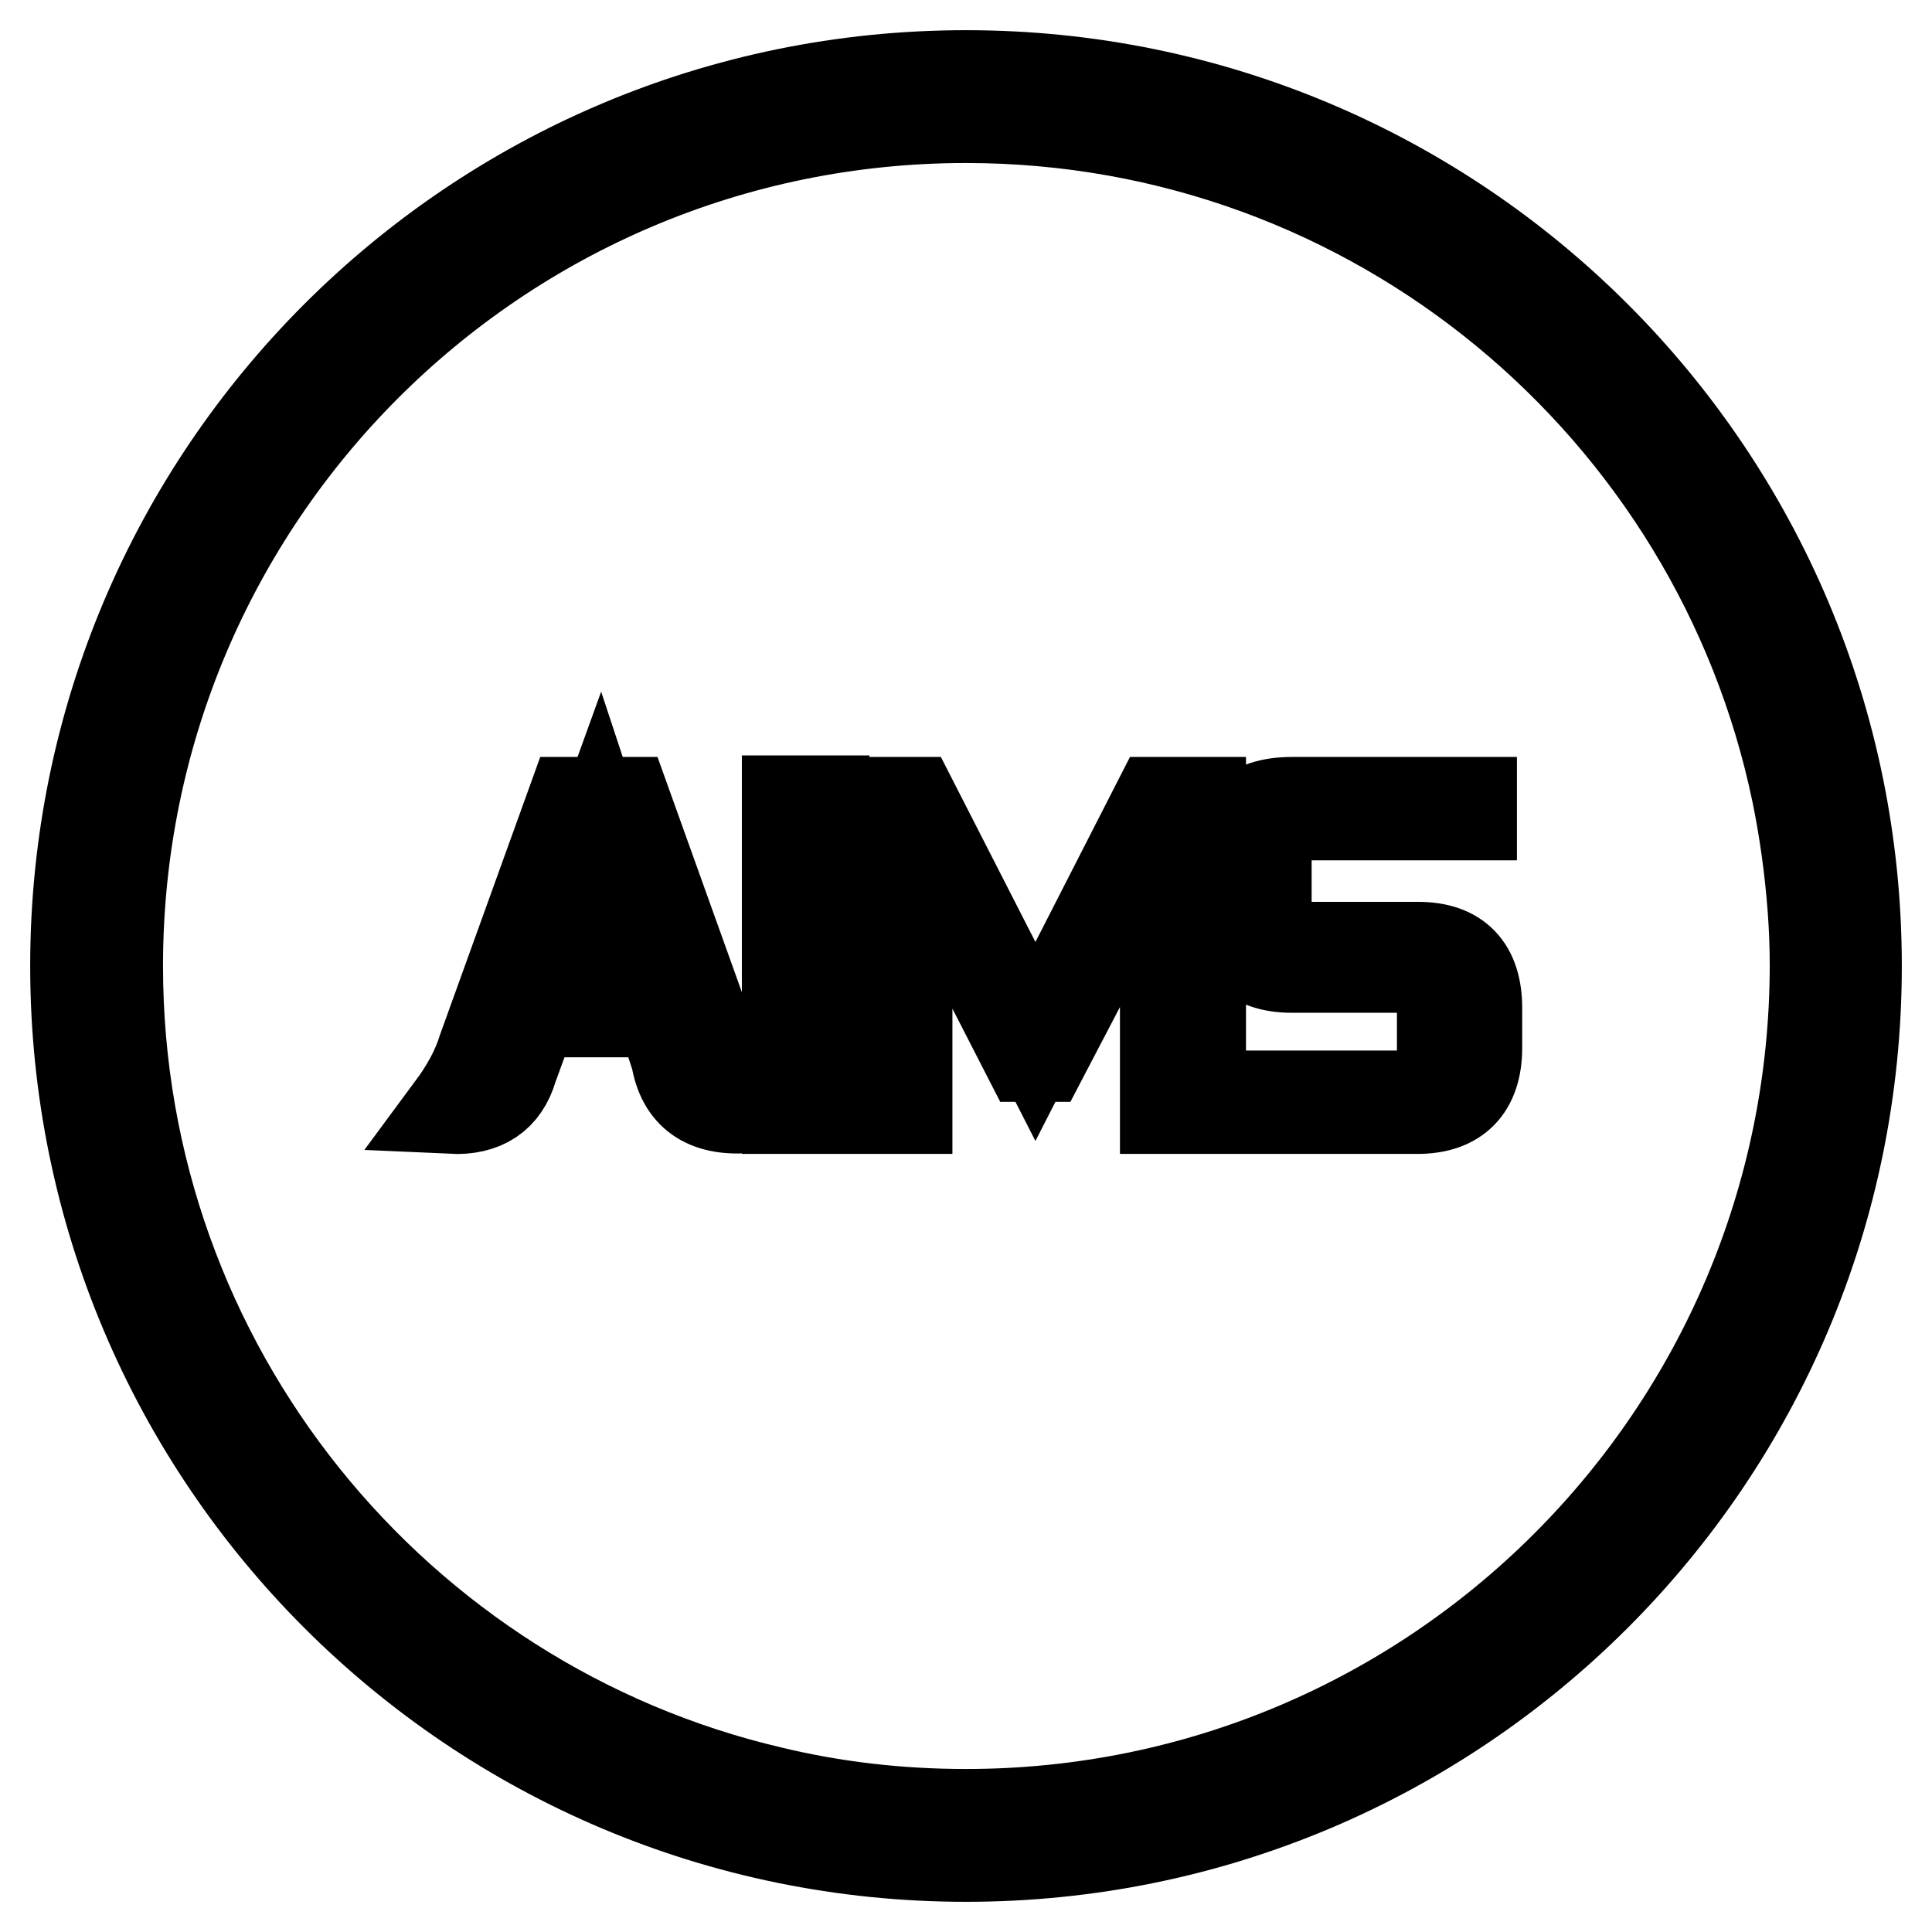 <?xml version="1.0" encoding="utf-8"?>
<!-- Svg Vector Icons : http://www.onlinewebfonts.com/icon -->
<!DOCTYPE svg PUBLIC "-//W3C//DTD SVG 1.1//EN" "http://www.w3.org/Graphics/SVG/1.1/DTD/svg11.dtd">
<svg version="1.1" xmlns="http://www.w3.org/2000/svg" xmlns:xlink="http://www.w3.org/1999/xlink" x="0px" y="0px" viewBox="0 0 256 256" enable-background="new 0 0 256 256" xml:space="preserve">
<g> <path stroke-width="12" fill-opacity="0" stroke="#000000"  d="M128,10C62.8,10,10,62.8,10,128s52.8,118,118,118s118-52.8,118-118S193.2,10,128,10z M128,240.4 c-8.9,0-17.5-1-25.8-3C52.6,225.8,15.6,181.2,15.6,128C15.6,65.9,65.9,15.6,128,15.6c54.2,0,99.5,38.4,110.1,89.5 c1,4.9,1.7,9.9,2.1,15.1l0,0c0.2,2.6,0.3,5.2,0.3,7.8C240.4,190.1,190.1,240.4,128,240.4z M82.9,106.3h-7.1L64,139 c-0.8,2.6-2.2,5.2-4.2,7.9c4.3,0.2,7-1.6,8.1-5.4l2.7-7.4h17l2,6.1c0.8,4.8,3.9,7,9.3,6.6c-1.1-1.3-2.5-3.8-4.2-7.6L82.9,106.3z  M71.3,132.4l8.1-22.4l7.4,22.4H71.3z M104.3,106.1h4.9v40.8h-4.9V106.1L104.3,106.1z M137.2,138L121,106.3h-5.7v40.6h4.9v-38.1 l16,31.2h2l16.2-31v37.9h4.7v-40.6h-5.7L137.2,138z M187.9,125.5h-17.9c-1.6,0.2-2.4-0.7-2.2-2.5v-12.5c-0.2-1.6,0.6-2.5,2.2-2.5 H195v-1.7h-23.8c-5.6,0-8.3,2.7-8.1,8.1v5.4c0,5.6,2.7,8.4,8.1,8.4h17.7c1.5,0,2.2,0.8,2.2,2.5v12c0,1.8-0.8,2.6-2.5,2.5H163v1.7 h24.8c5.2,0,7.9-2.7,7.9-8.1v-5.2C195.7,128.2,193.1,125.5,187.9,125.5z"/></g>
</svg>